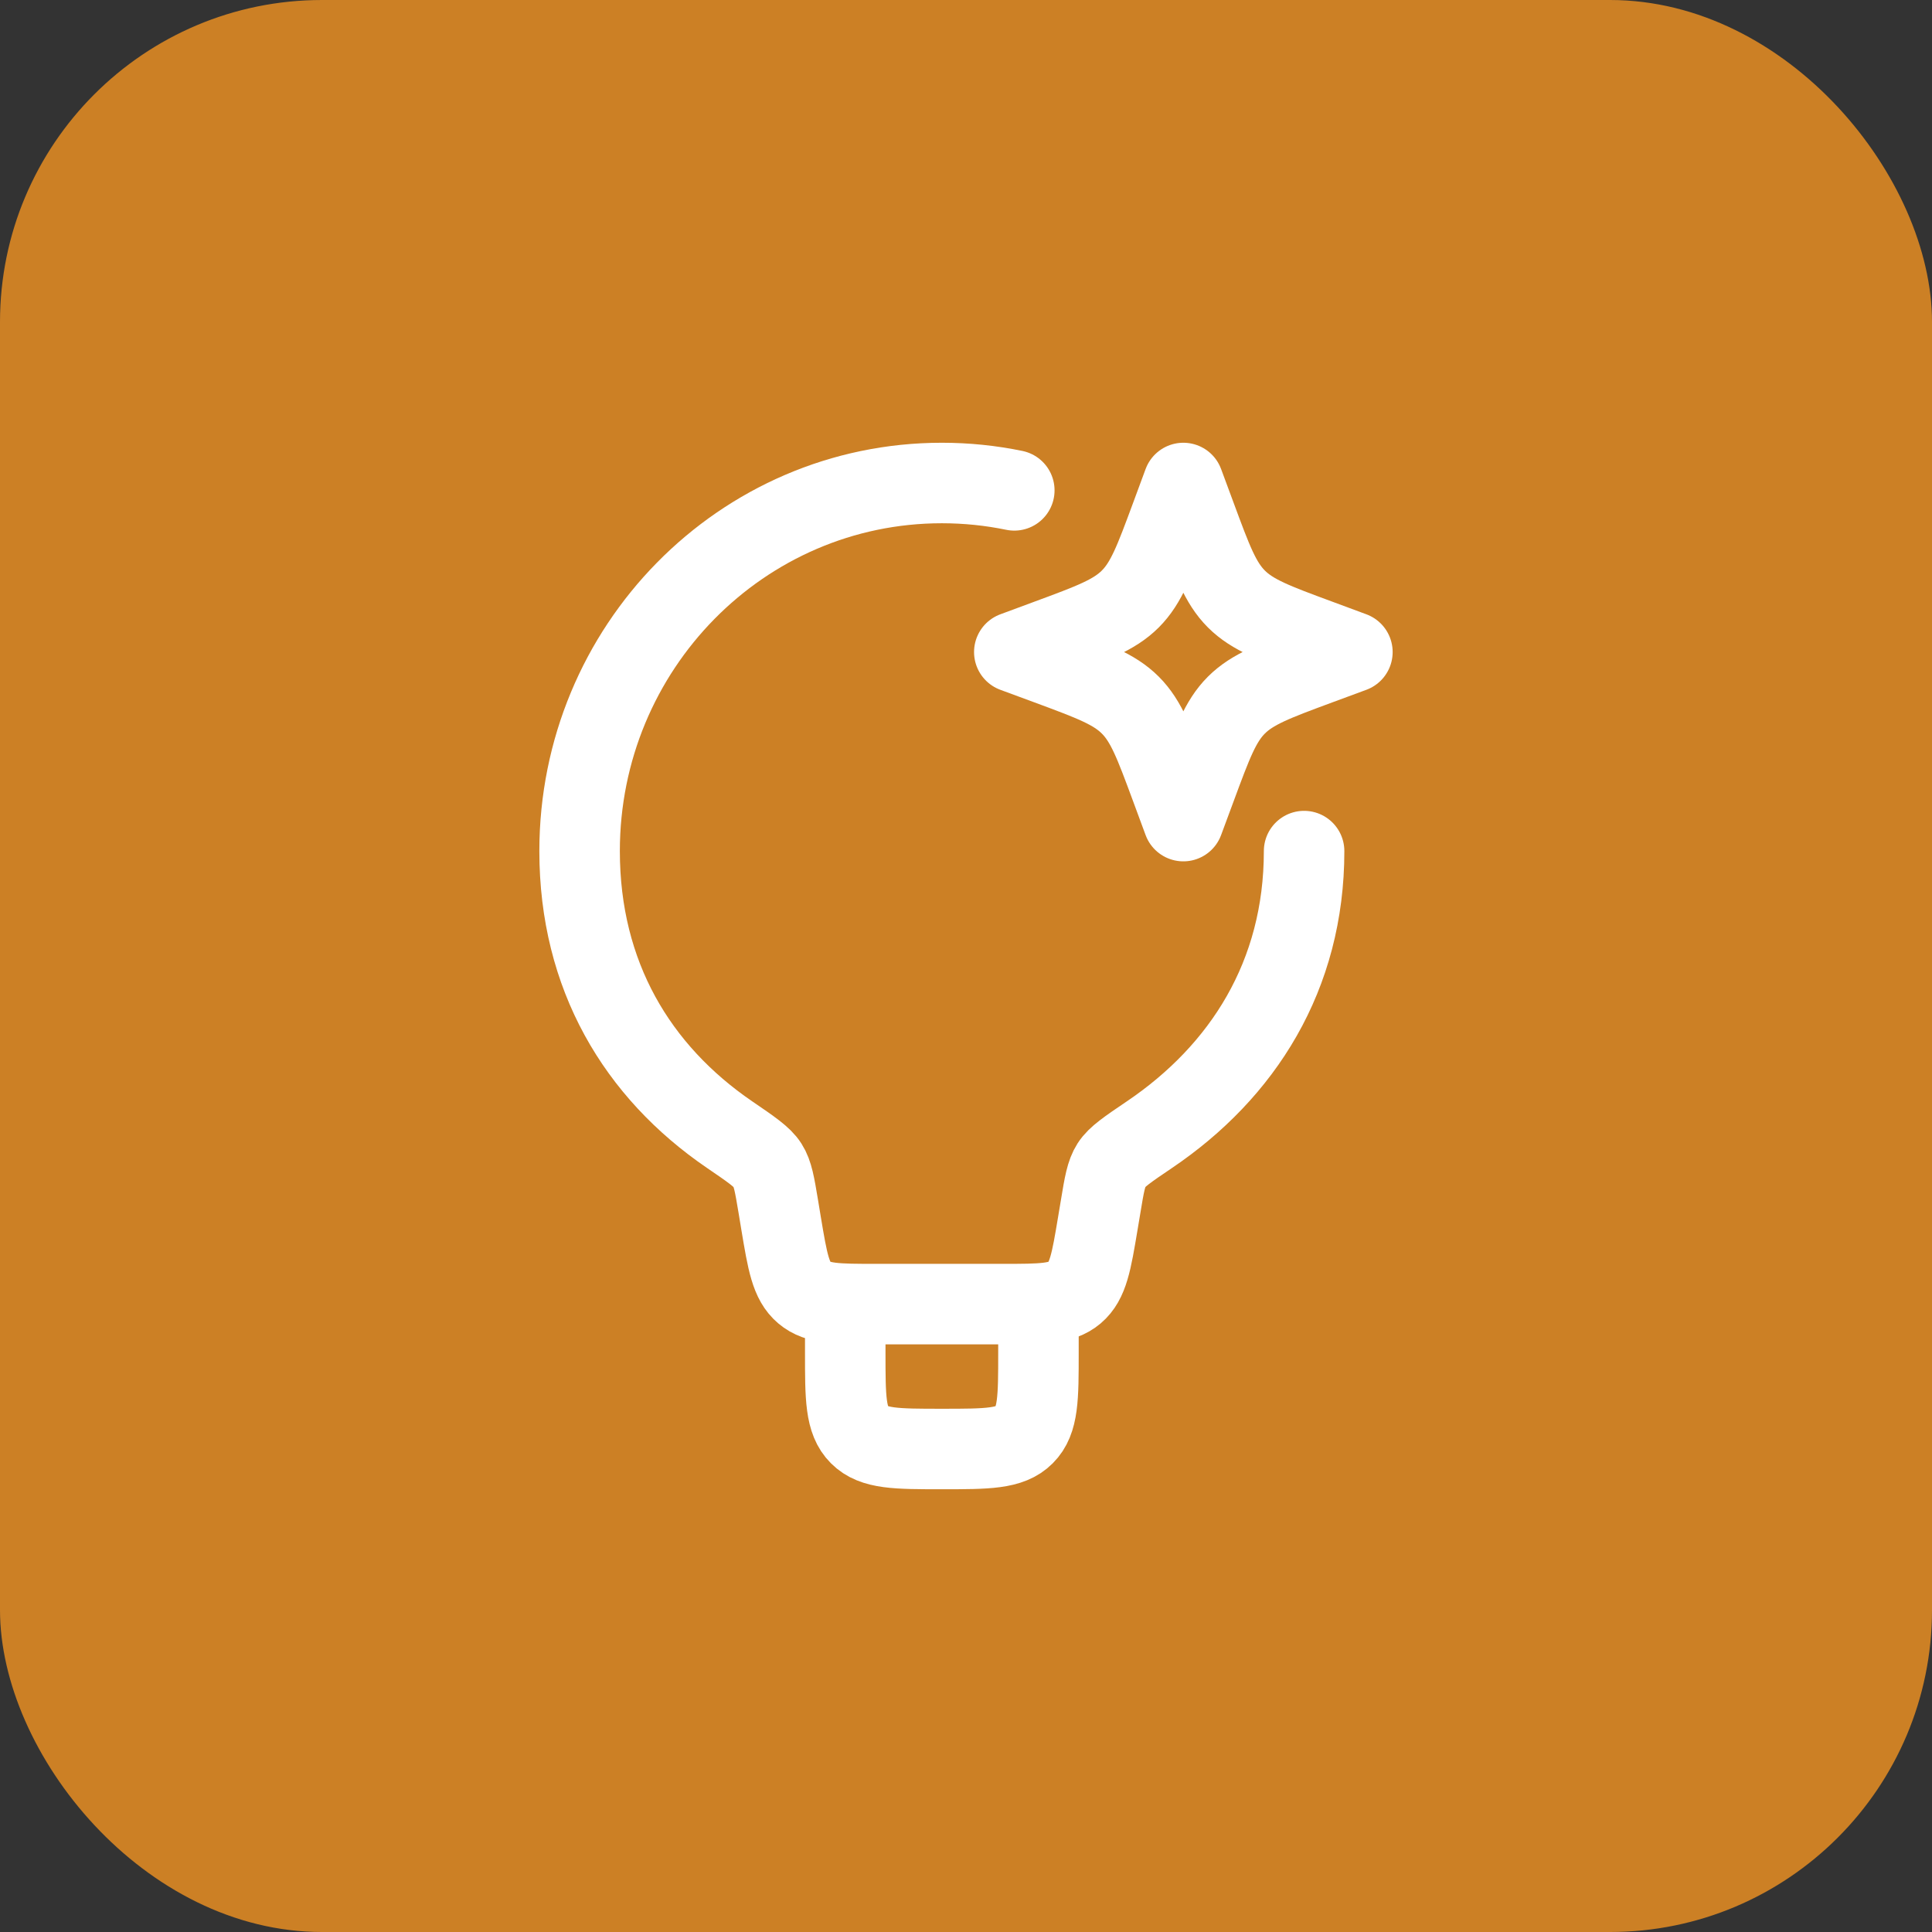 <?xml version="1.0" encoding="UTF-8"?>
<svg xmlns="http://www.w3.org/2000/svg" width="48" height="48" viewBox="0 0 48 48" fill="none">
  <rect x="0" y="0" width="48" height="48" fill="#333333" stroke="none"/>
  <rect width="48" height="48" rx="8" fill="#CC8025"></rect>
  <path d="M32.4 21.145C32.4 24.24 30.877 26.622 28.558 28.19C28.018 28.555 27.748 28.738 27.615 28.945C27.482 29.153 27.436 29.426 27.346 29.971L27.275 30.395C27.115 31.352 27.035 31.831 26.7 32.116C26.364 32.4 25.878 32.4 24.907 32.4H21.774C20.803 32.4 20.317 32.4 19.982 32.116C19.646 31.831 19.566 31.352 19.406 30.395L19.336 29.971C19.245 29.427 19.2 29.156 19.068 28.949C18.936 28.742 18.666 28.558 18.124 28.188C15.831 26.62 14.4 24.238 14.4 21.145C14.4 16.094 18.43 12 23.4 12C24.017 12 24.619 12.063 25.2 12.183" stroke="white" stroke-width="2" stroke-linecap="round" stroke-linejoin="round"></path>
  <path d="M29.4 12L29.71 12.836C30.116 13.933 30.318 14.482 30.718 14.882C31.119 15.282 31.667 15.485 32.764 15.89L33.6 16.2L32.764 16.509C31.667 16.915 31.119 17.118 30.718 17.518C30.318 17.918 30.116 18.467 29.71 19.564L29.4 20.4L29.091 19.564C28.685 18.467 28.482 17.918 28.082 17.518C27.682 17.118 27.133 16.915 26.037 16.509L25.2 16.2L26.037 15.89C27.133 15.485 27.682 15.282 28.082 14.882C28.482 14.482 28.685 13.933 29.091 12.836L29.4 12Z" stroke="white" stroke-width="2" stroke-linejoin="round"></path>
  <path d="M25.8 32.4V33.6C25.8 34.731 25.8 35.297 25.448 35.648C25.097 36 24.531 36 23.4 36C22.269 36 21.703 36 21.352 35.648C21 35.297 21 34.731 21 33.6V32.4" stroke="white" stroke-width="2" stroke-linejoin="round"></path>
</svg>
